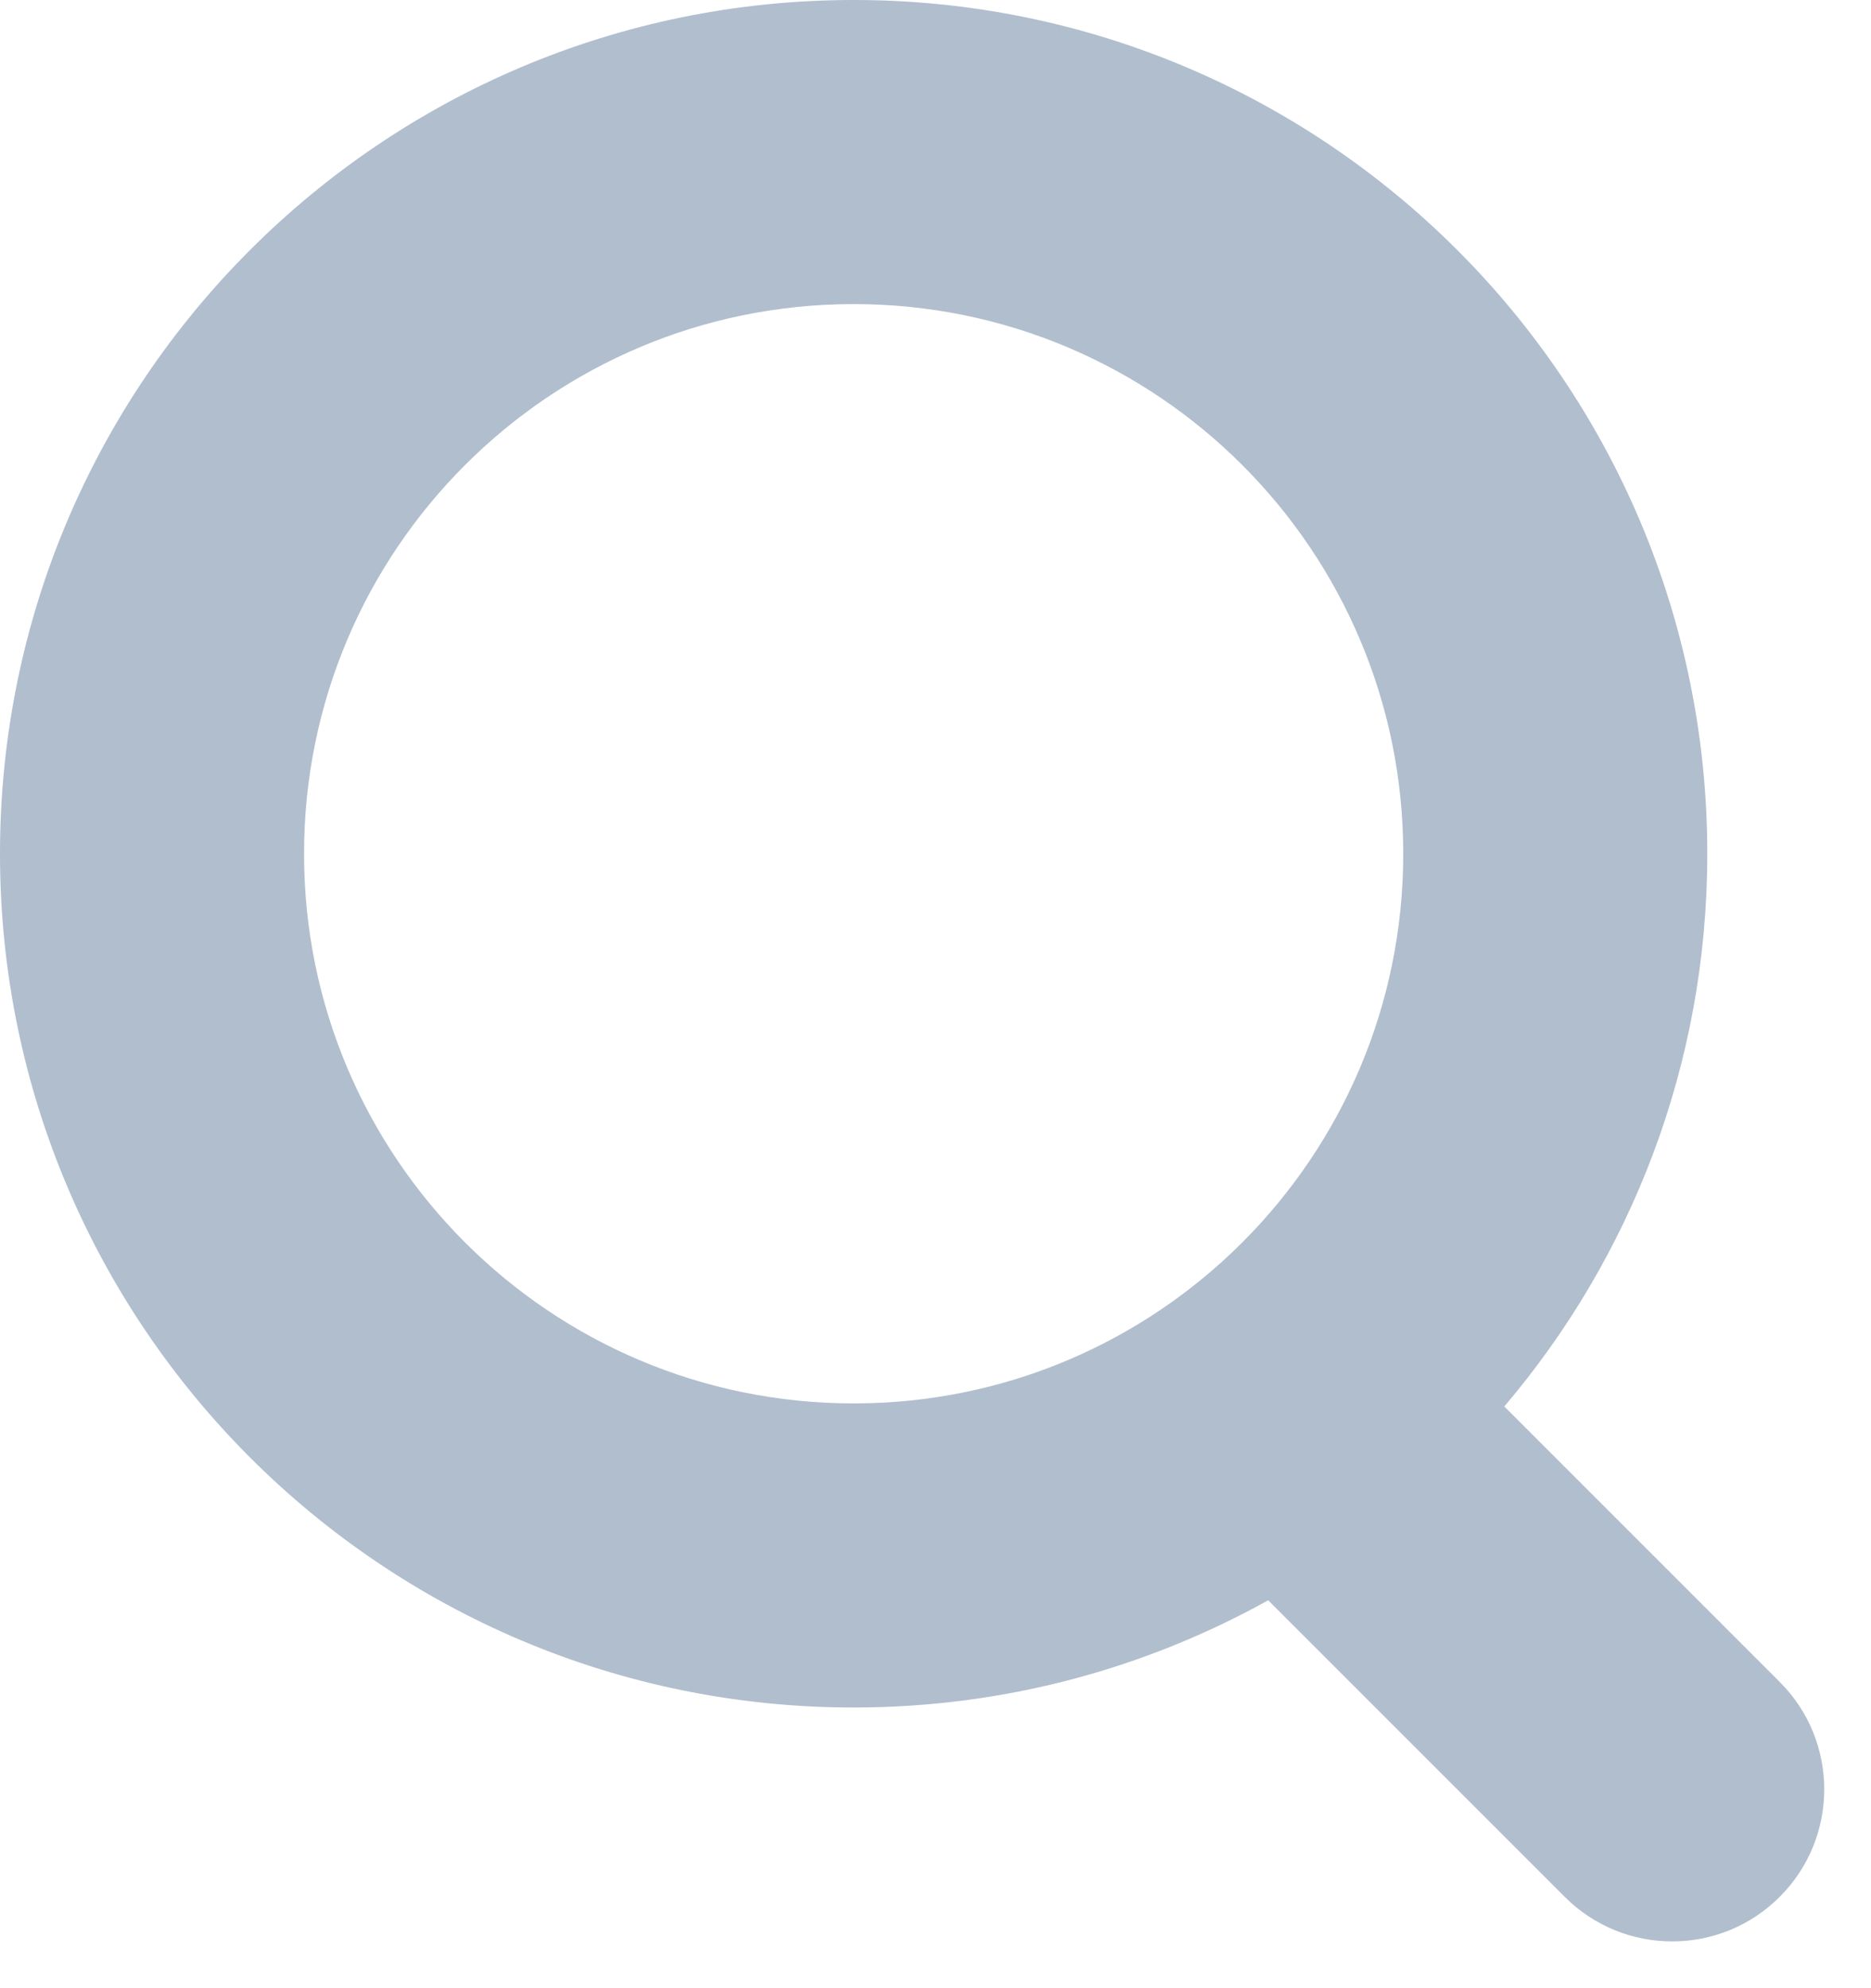 <?xml version="1.0" encoding="UTF-8"?>
<svg width="16px" height="17px" viewBox="0 0 16 17" version="1.1" xmlns="http://www.w3.org/2000/svg" xmlns:xlink="http://www.w3.org/1999/xlink">
    <!-- Generator: Sketch 53.2 (72643) - https://sketchapp.com -->
    <title>search-icon</title>
    <desc>Created with Sketch.</desc>
    <g id="01.Tum_Sikayetler" stroke="none" stroke-width="1" fill="none" fill-rule="evenodd">
        <g id="01.00.00_TumSikayetler_LargeView_D" transform="translate(-467, -351)" fill="#B0BECE" fill-rule="nonzero">
            <g id="cont-[0v]" transform="translate(0, 278)">
                <g id="cont" transform="translate(158, 0)">
                    <g id="sidebar-[15v]">
                        <g id="sidebar-filter">
                            <g id="cont-[20v]" transform="translate(0, 20)">
                                <g id="Kategoriler">
                                    <g id="Group">
                                        <g id="search" transform="translate(19, 39)">
                                            <g id="search-icon" transform="translate(290, 14)">
                                                <path d="M12.864,12.026 L15.219,14.381 C15.727,14.888 15.727,15.712 15.219,16.219 C14.712,16.727 13.888,16.727 13.381,16.219 L10.845,13.683 C9.795,14.267 8.586,14.6 7.3,14.6 C3.268,14.6 -4.61852778e-14,11.332 -4.61852778e-14,7.3 C-4.61852778e-14,3.268 3.268,-3.55271368e-15 7.3,-3.55271368e-15 C11.332,-3.55271368e-15 14.6,3.268 14.6,7.3 C14.6,9.102 13.947,10.752 12.864,12.026 Z M7.3,12 C9.896,12 12,9.896 12,7.3 C12,4.704 9.896,2.6 7.3,2.6 C4.704,2.6 2.6,4.704 2.6,7.3 C2.6,9.896 4.704,12 7.3,12 Z" id="Combined-Shape"></path>
                                            </g>
                                        </g>
                                    </g>
                                </g>
                            </g>
                        </g>
                    </g>
                </g>
            </g>
        </g>
    </g>
</svg>
